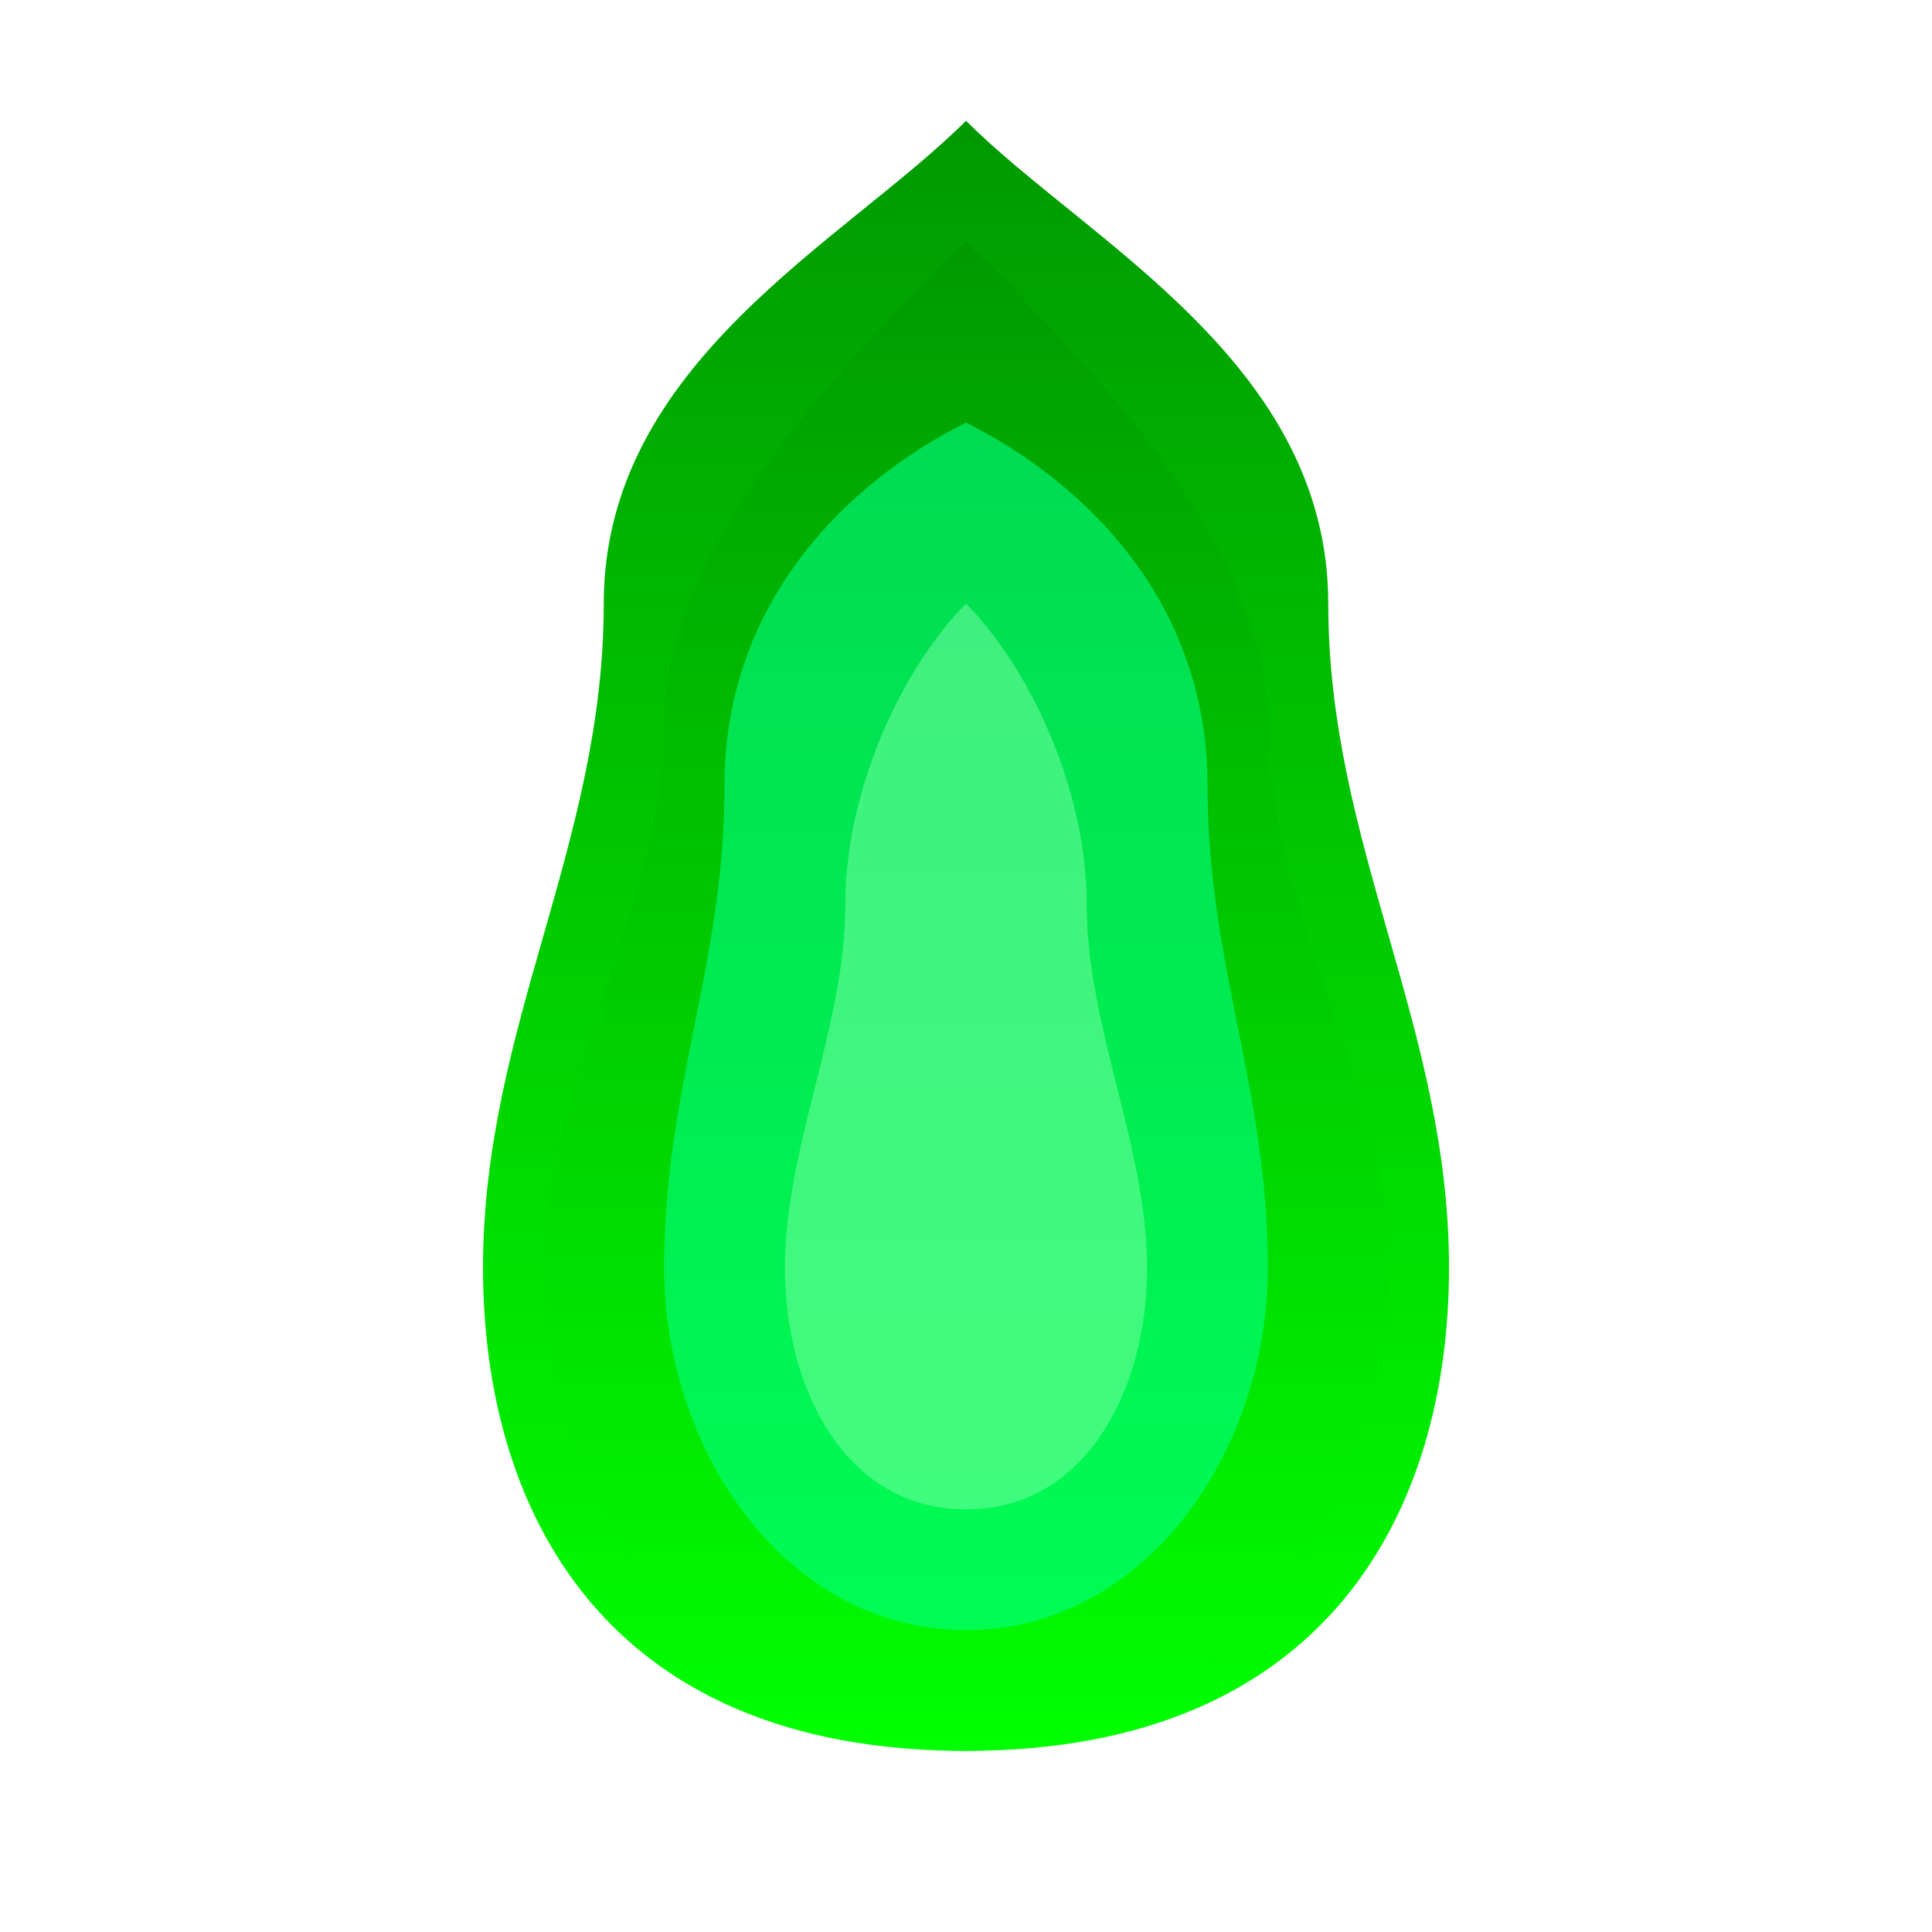 <?xml version="1.0" encoding="UTF-8"?>
<svg width="64" height="64" viewBox="0 0 64 64" xmlns="http://www.w3.org/2000/svg">
  <defs>
    <linearGradient id="flameGradient" x1="0%" y1="100%" x2="0%" y2="0%">
      <stop offset="0%" stop-color="#00ff00" />
      <stop offset="50%" stop-color="#00cc00" />
      <stop offset="100%" stop-color="#009900" />
    </linearGradient>
    
    <filter id="glow" x="-20%" y="-20%" width="140%" height="140%">
      <feGaussianBlur stdDeviation="2" result="blur" />
      <feComposite in="SourceGraphic" in2="blur" operator="over" />
    </filter>
    
    <!-- 炎のパスを定義 -->
    <path id="flamePath1" d="M32,58 C20,58 16,50 16,42 C16,34 20,28 20,20 C20,12 28,8 32,4 C36,8 44,12 44,20 C44,28 48,34 48,42 C48,50 44,58 32,58 Z" />
    <path id="flamePath2" d="M32,58 C22,58 18,48 18,42 C18,36 22,30 22,24 C22,18 28,12 32,8 C36,12 42,18 42,24 C42,30 46,36 46,42 C46,48 42,58 32,58 Z" />
  </defs>
  
  <!-- 背景の円 -->
  <circle cx="32" cy="32" r="30" fill="none" />
  
  <!-- アニメーションする炎 -->
  <g filter="url(#glow)">
    <use href="#flamePath1" fill="url(#flameGradient)">
      <animate attributeName="opacity" values="0.7;1;0.7" dur="2s" repeatCount="indefinite" />
      <animateTransform attributeName="transform" type="scale" values="1 1;1.05 1.05;1 1" dur="1.5s" repeatCount="indefinite" additive="sum" />
    </use>
    
    <use href="#flamePath2" fill="url(#flameGradient)" opacity="0.8">
      <animate attributeName="opacity" values="0.6;0.9;0.6" dur="2.2s" repeatCount="indefinite" />
      <animateTransform attributeName="transform" type="scale" values="0.95 0.95;1 1;0.95 0.95" dur="1.8s" repeatCount="indefinite" additive="sum" />
    </use>
    
    <!-- 炎の内側の部分 -->
    <path d="M32,54 C26,54 22,48 22,42 C22,36 24,32 24,26 C24,20 28,16 32,14 C36,16 40,20 40,26 C40,32 42,36 42,42 C42,48 38,54 32,54 Z" fill="#00ff88" opacity="0.6">
      <animate attributeName="opacity" values="0.4;0.7;0.4" dur="1.5s" repeatCount="indefinite" />
      <animateTransform attributeName="transform" type="translate" values="0 0;0 -2;0 0" dur="2s" repeatCount="indefinite" additive="sum" />
    </path>
    
    <!-- 炎の中心部分 -->
    <path d="M32,50 C28,50 26,46 26,42 C26,38 28,34 28,30 C28,26 30,22 32,20 C34,22 36,26 36,30 C36,34 38,38 38,42 C38,46 36,50 32,50 Z" fill="#80ffaa" opacity="0.5">
      <animate attributeName="opacity" values="0.3;0.6;0.3" dur="1.3s" repeatCount="indefinite" />
      <animateTransform attributeName="transform" type="translate" values="0 0;0 -1;0 0" dur="1.7s" repeatCount="indefinite" additive="sum" />
    </path>
  </g>
</svg> 